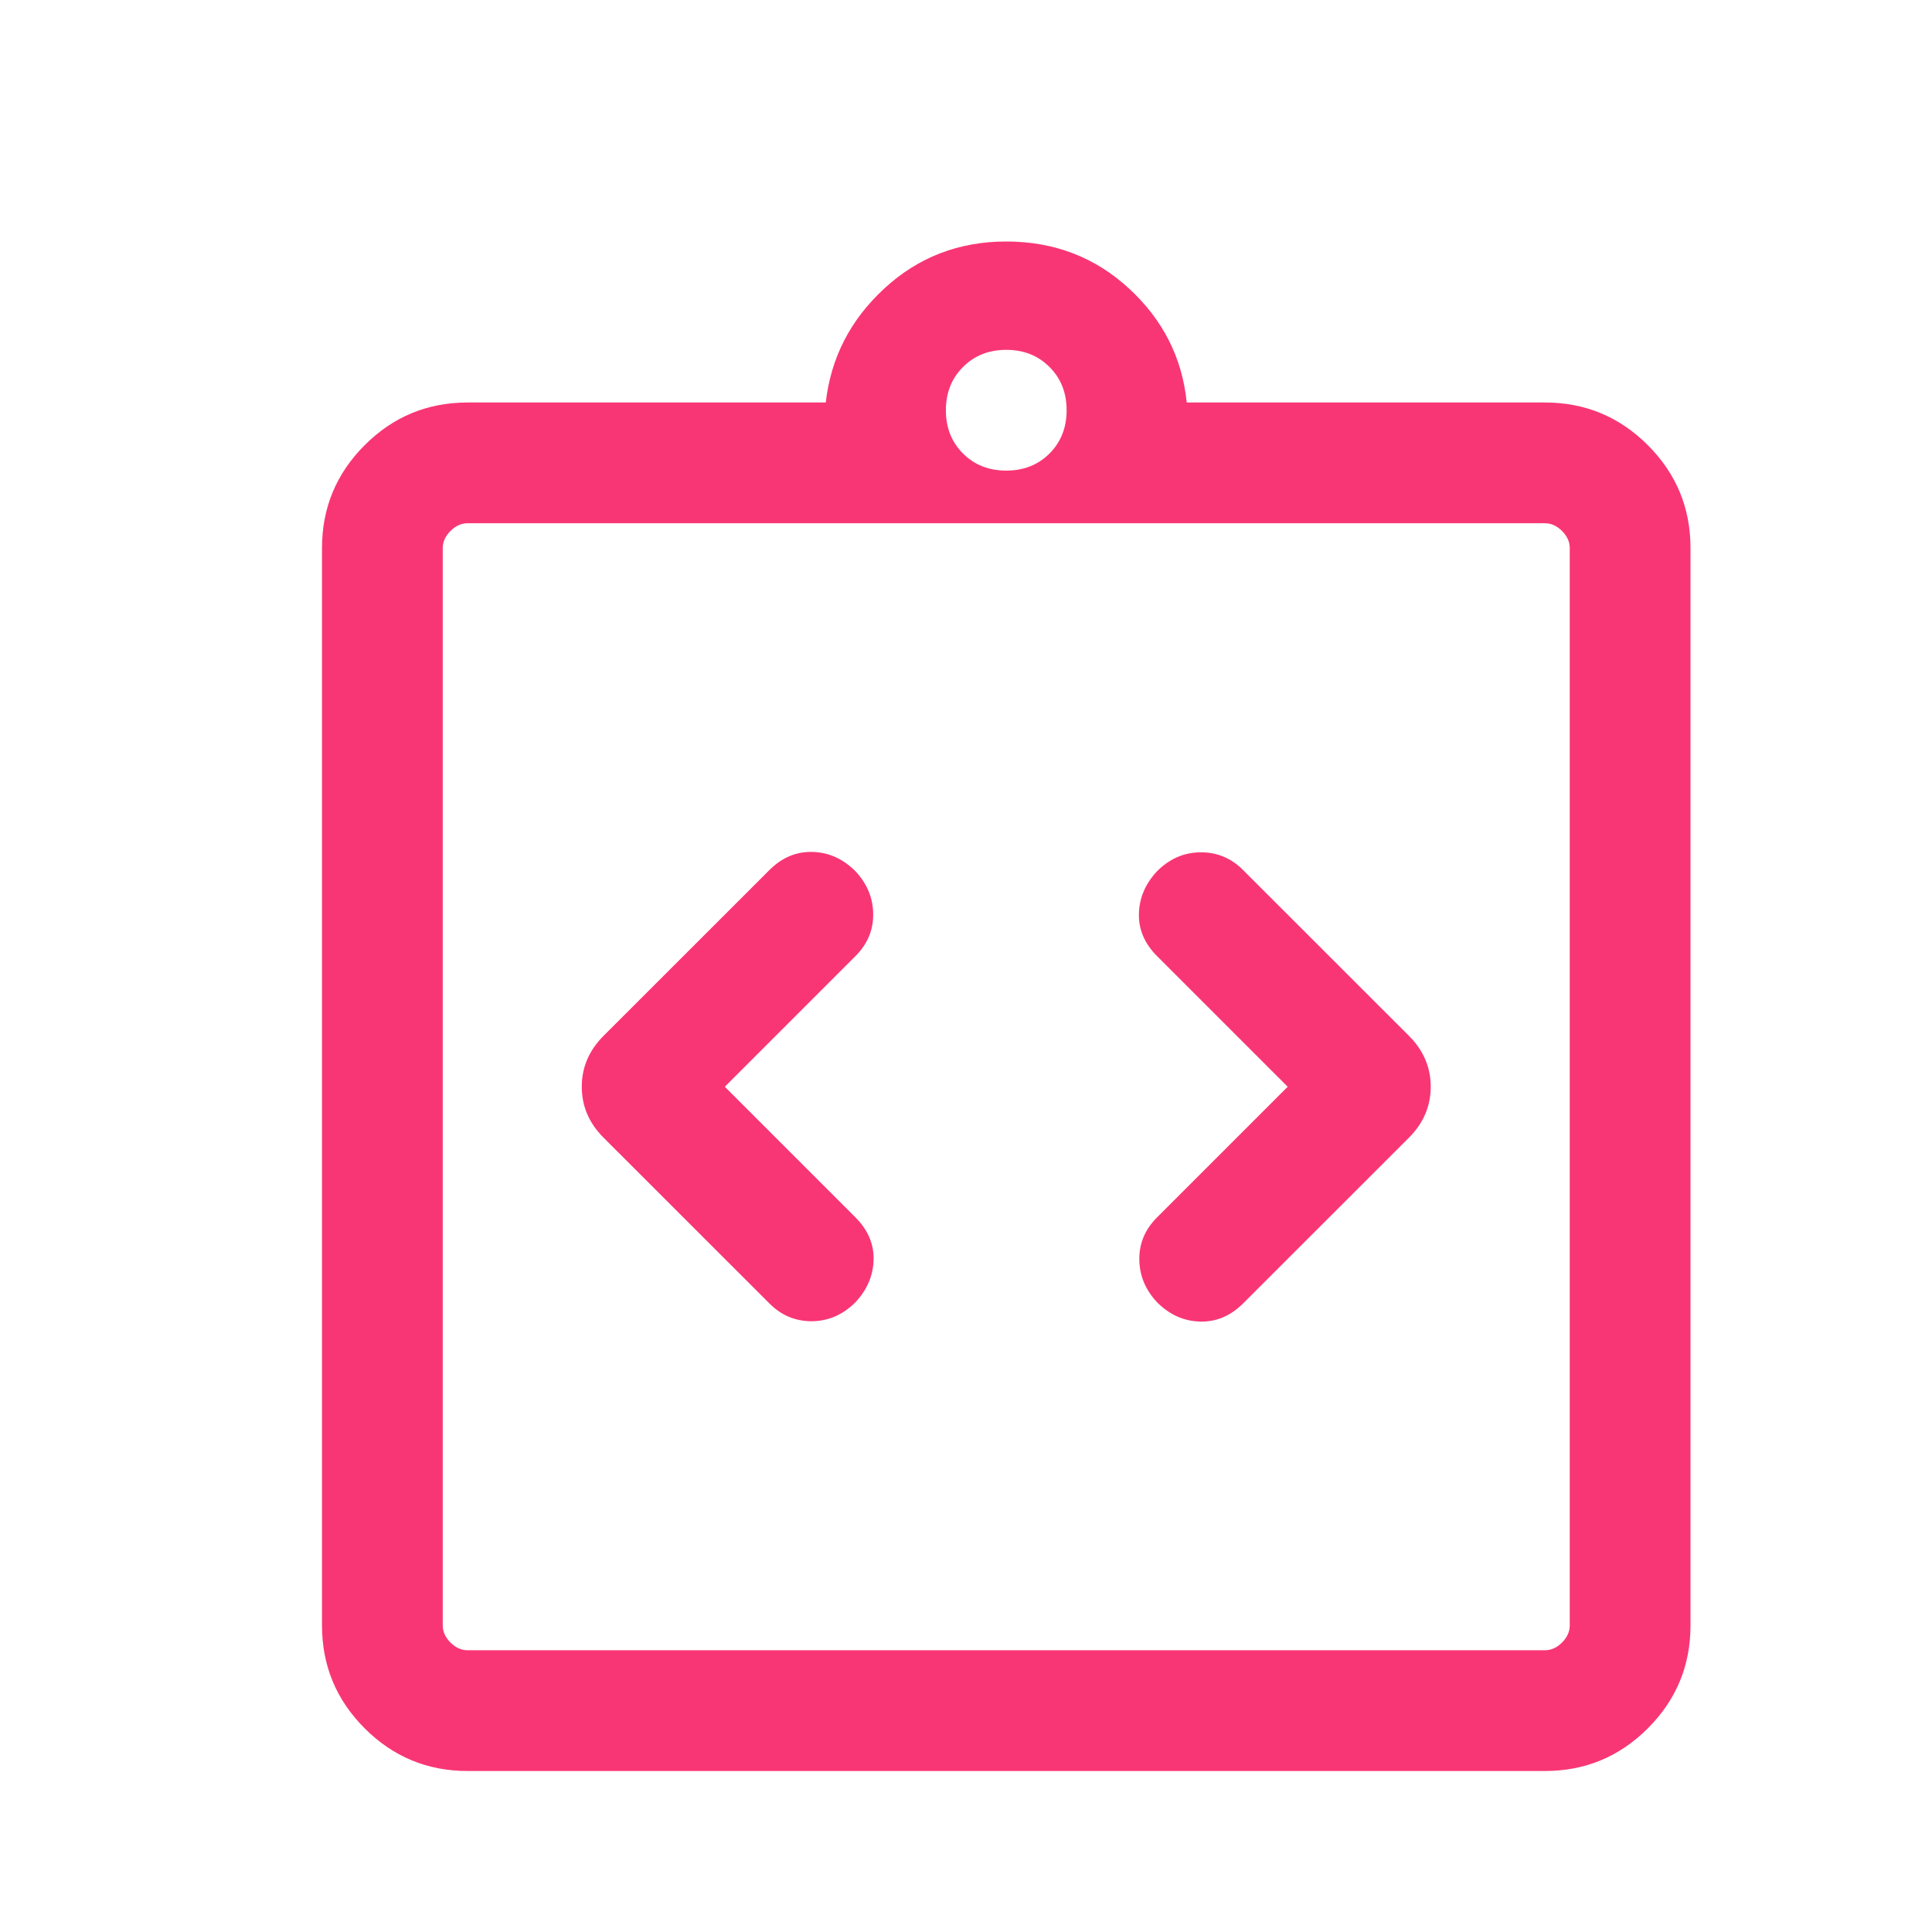 <svg xmlns="http://www.w3.org/2000/svg" width="24" height="24" viewBox="0 0 24 24" fill="none"><path d="M9.004 13.5L10.627 11.877C10.776 11.728 10.849 11.554 10.847 11.355C10.845 11.155 10.772 10.978 10.627 10.823C10.472 10.668 10.294 10.588 10.092 10.583C9.891 10.578 9.713 10.653 9.558 10.808L7.498 12.867C7.317 13.048 7.227 13.259 7.227 13.5C7.227 13.741 7.317 13.952 7.498 14.133L9.558 16.192C9.706 16.341 9.883 16.414 10.088 16.413C10.292 16.41 10.472 16.332 10.627 16.177C10.772 16.022 10.847 15.846 10.852 15.65C10.857 15.454 10.782 15.278 10.627 15.123L9.004 13.5ZM15.996 13.5L14.373 15.123C14.224 15.272 14.151 15.446 14.153 15.645C14.155 15.845 14.228 16.022 14.373 16.177C14.528 16.332 14.706 16.412 14.908 16.417C15.109 16.422 15.287 16.347 15.442 16.192L17.502 14.133C17.683 13.952 17.773 13.741 17.773 13.5C17.773 13.259 17.683 13.048 17.502 12.867L15.442 10.808C15.294 10.659 15.117 10.586 14.912 10.588C14.708 10.589 14.528 10.668 14.373 10.823C14.228 10.978 14.153 11.154 14.148 11.35C14.143 11.546 14.218 11.722 14.373 11.877L15.996 13.5ZM5.808 22C5.309 22 4.883 21.823 4.53 21.47C4.177 21.117 4 20.691 4 20.192V6.808C4 6.309 4.177 5.883 4.53 5.53C4.883 5.177 5.309 5 5.808 5H10.258C10.321 4.445 10.563 3.973 10.985 3.584C11.406 3.195 11.912 3 12.5 3C13.095 3 13.603 3.195 14.025 3.584C14.447 3.973 14.686 4.445 14.742 5H19.192C19.691 5 20.117 5.177 20.47 5.53C20.823 5.883 21 6.309 21 6.808V20.192C21 20.691 20.823 21.117 20.47 21.47C20.117 21.823 19.691 22 19.192 22H5.808ZM5.808 20.5H19.192C19.269 20.5 19.34 20.468 19.404 20.404C19.468 20.34 19.5 20.269 19.5 20.192V6.808C19.5 6.731 19.468 6.66 19.404 6.596C19.34 6.532 19.269 6.5 19.192 6.5H5.808C5.731 6.5 5.66 6.532 5.596 6.596C5.532 6.66 5.5 6.731 5.5 6.808V20.192C5.5 20.269 5.532 20.34 5.596 20.404C5.66 20.468 5.731 20.5 5.808 20.5ZM12.5 5.846C12.717 5.846 12.896 5.775 13.037 5.634C13.179 5.492 13.25 5.313 13.25 5.096C13.25 4.88 13.179 4.7 13.037 4.559C12.896 4.417 12.717 4.346 12.5 4.346C12.283 4.346 12.104 4.417 11.963 4.559C11.821 4.7 11.75 4.88 11.75 5.096C11.75 5.313 11.821 5.492 11.963 5.634C12.104 5.775 12.283 5.846 12.5 5.846Z" fill="#F93675"></path></svg>